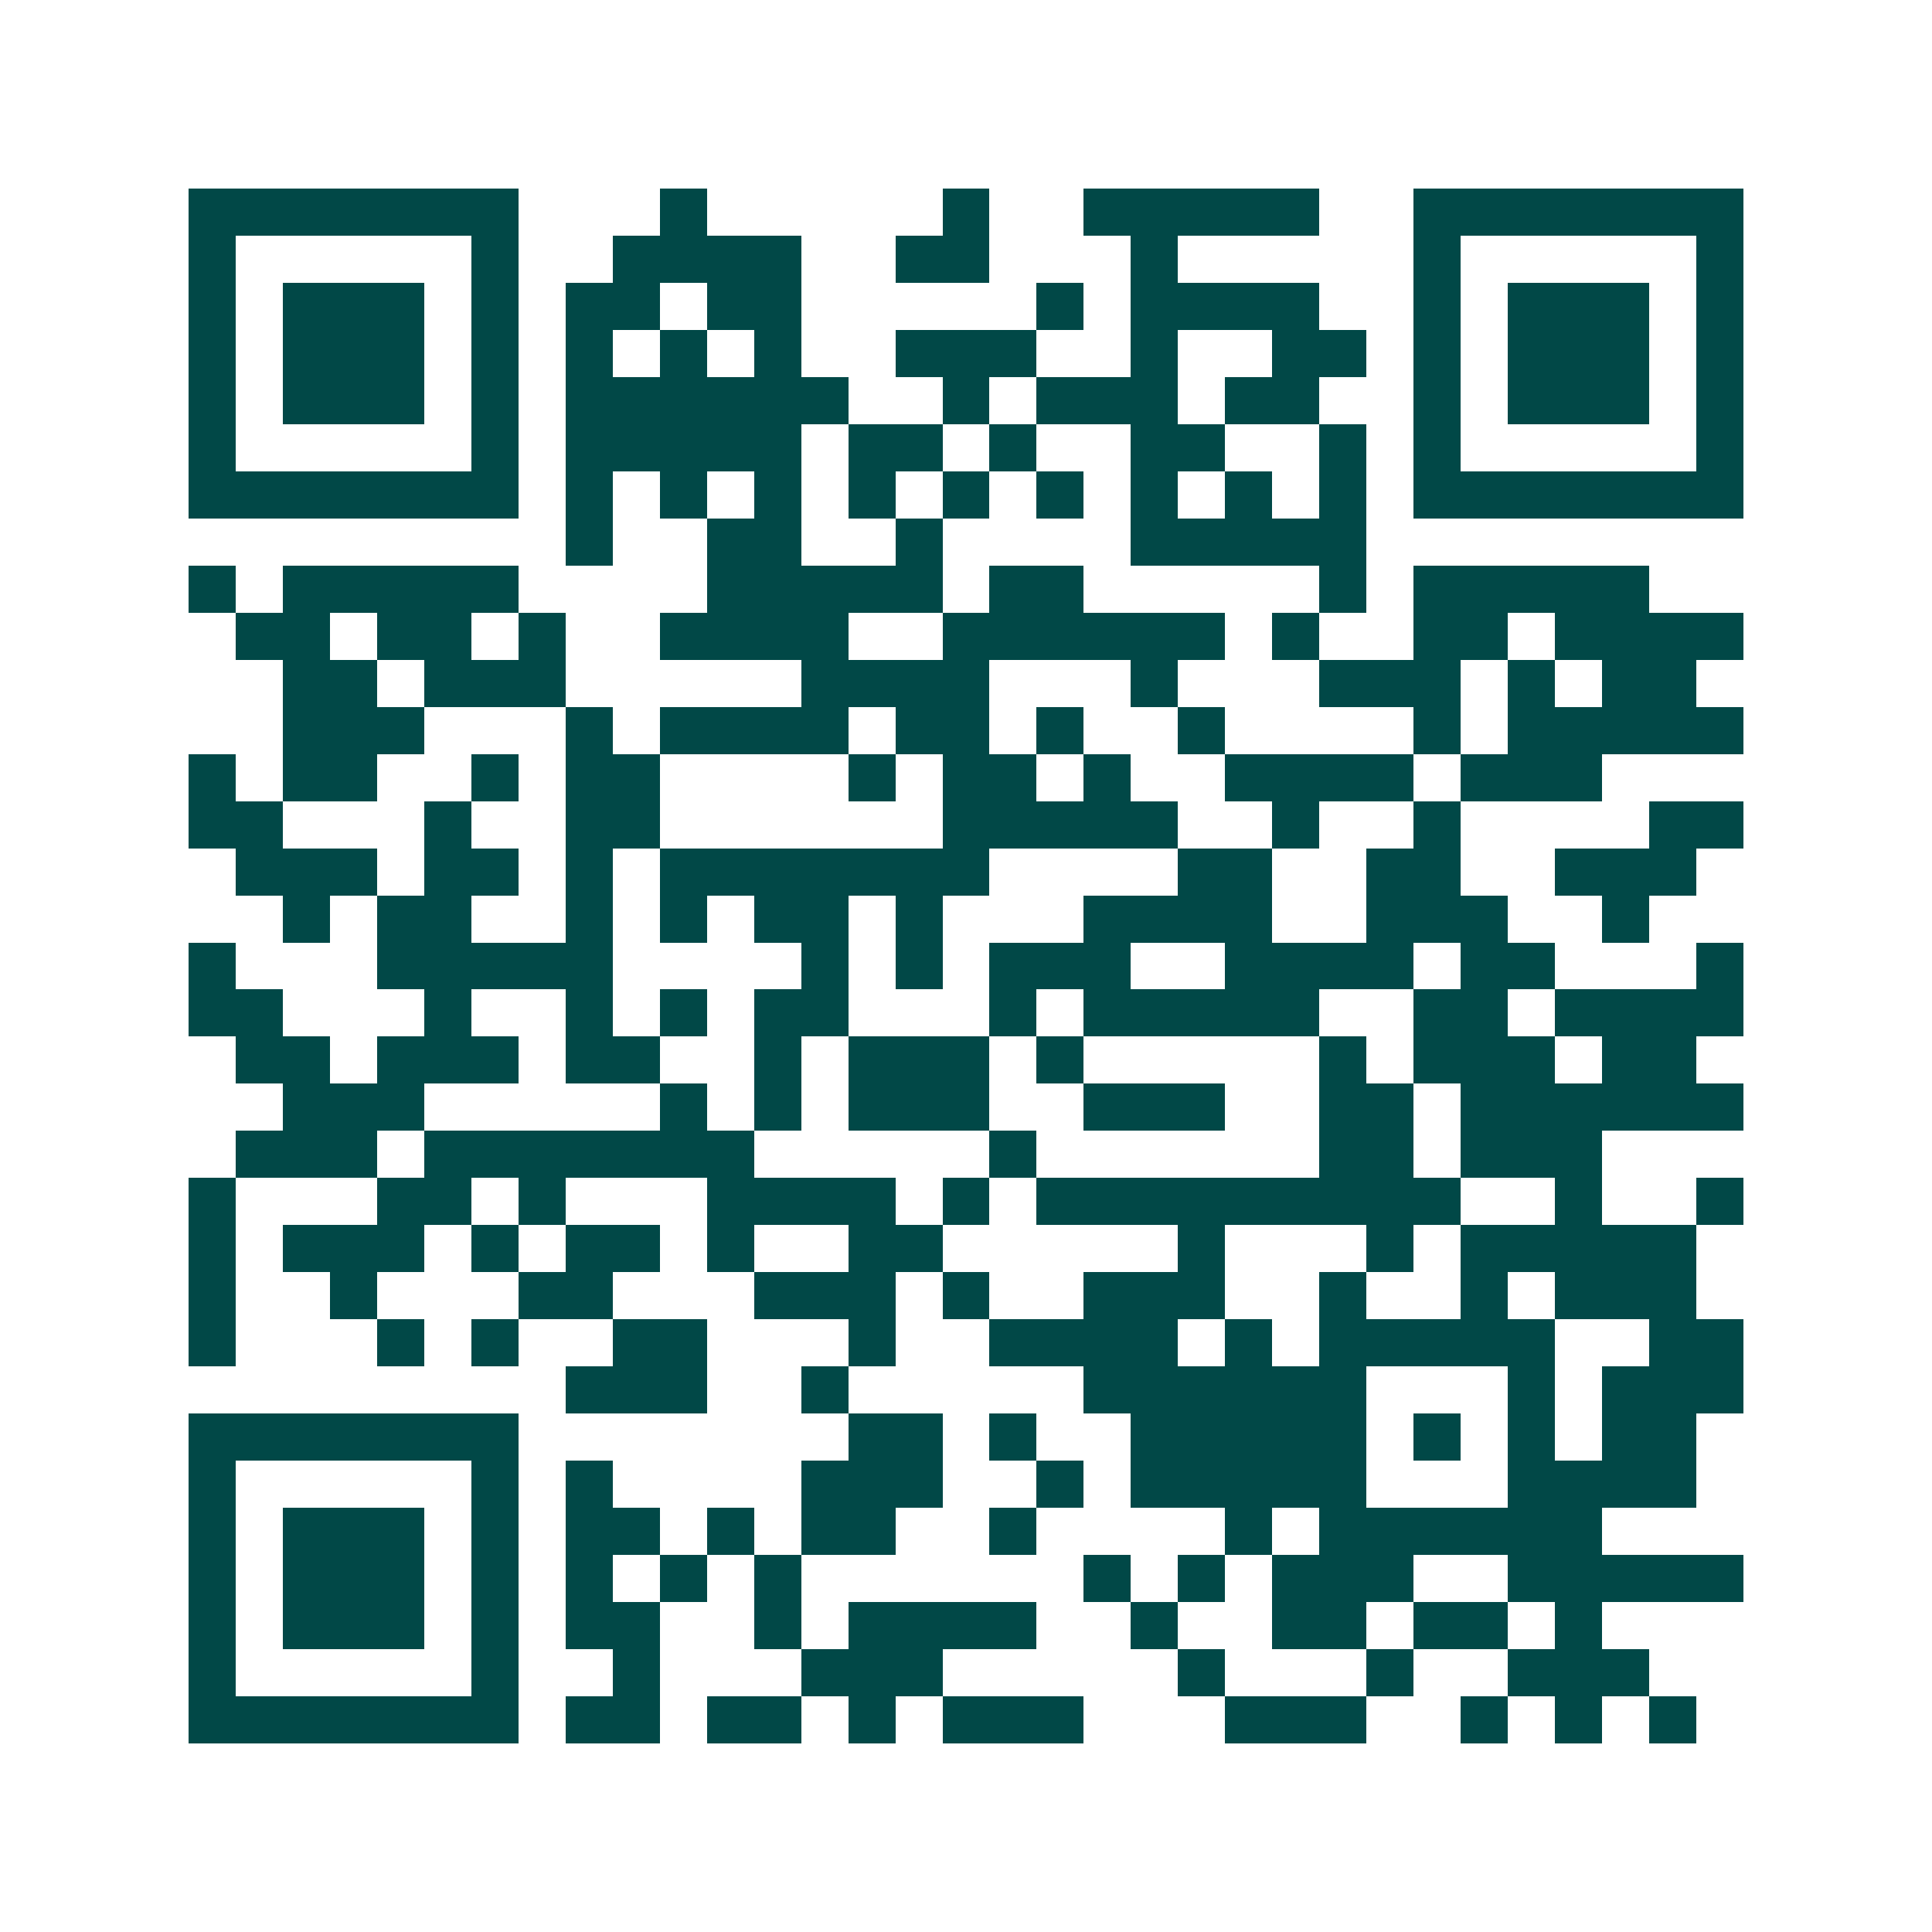 <svg xmlns="http://www.w3.org/2000/svg" width="200" height="200" viewBox="0 0 41 41" shape-rendering="crispEdges"><path fill="#ffffff" d="M0 0h41v41H0z"/><path stroke="#014847" d="M4 4.5h7m3 0h1m5 0h1m2 0h5m2 0h7M4 5.5h1m5 0h1m2 0h4m2 0h2m3 0h1m5 0h1m5 0h1M4 6.5h1m1 0h3m1 0h1m1 0h2m1 0h2m5 0h1m1 0h4m2 0h1m1 0h3m1 0h1M4 7.5h1m1 0h3m1 0h1m1 0h1m1 0h1m1 0h1m2 0h3m2 0h1m2 0h2m1 0h1m1 0h3m1 0h1M4 8.5h1m1 0h3m1 0h1m1 0h6m2 0h1m1 0h3m1 0h2m2 0h1m1 0h3m1 0h1M4 9.5h1m5 0h1m1 0h5m1 0h2m1 0h1m2 0h2m2 0h1m1 0h1m5 0h1M4 10.5h7m1 0h1m1 0h1m1 0h1m1 0h1m1 0h1m1 0h1m1 0h1m1 0h1m1 0h1m1 0h7M12 11.5h1m2 0h2m2 0h1m4 0h5M4 12.5h1m1 0h5m4 0h5m1 0h2m5 0h1m1 0h5M5 13.5h2m1 0h2m1 0h1m2 0h4m2 0h6m1 0h1m2 0h2m1 0h4M6 14.5h2m1 0h3m5 0h4m3 0h1m3 0h3m1 0h1m1 0h2M6 15.5h3m3 0h1m1 0h4m1 0h2m1 0h1m2 0h1m4 0h1m1 0h5M4 16.5h1m1 0h2m2 0h1m1 0h2m4 0h1m1 0h2m1 0h1m2 0h4m1 0h3M4 17.5h2m3 0h1m2 0h2m6 0h5m2 0h1m2 0h1m4 0h2M5 18.5h3m1 0h2m1 0h1m1 0h7m4 0h2m2 0h2m2 0h3M6 19.5h1m1 0h2m2 0h1m1 0h1m1 0h2m1 0h1m3 0h4m2 0h3m2 0h1M4 20.5h1m3 0h5m4 0h1m1 0h1m1 0h3m2 0h4m1 0h2m3 0h1M4 21.5h2m3 0h1m2 0h1m1 0h1m1 0h2m3 0h1m1 0h5m2 0h2m1 0h4M5 22.5h2m1 0h3m1 0h2m2 0h1m1 0h3m1 0h1m5 0h1m1 0h3m1 0h2M6 23.5h3m5 0h1m1 0h1m1 0h3m2 0h3m2 0h2m1 0h6M5 24.5h3m1 0h7m5 0h1m6 0h2m1 0h3M4 25.5h1m3 0h2m1 0h1m3 0h4m1 0h1m1 0h9m2 0h1m2 0h1M4 26.5h1m1 0h3m1 0h1m1 0h2m1 0h1m2 0h2m5 0h1m3 0h1m1 0h5M4 27.5h1m2 0h1m3 0h2m3 0h3m1 0h1m2 0h3m2 0h1m2 0h1m1 0h3M4 28.5h1m3 0h1m1 0h1m2 0h2m3 0h1m2 0h4m1 0h1m1 0h5m2 0h2M12 29.5h3m2 0h1m5 0h6m3 0h1m1 0h3M4 30.5h7m7 0h2m1 0h1m2 0h5m1 0h1m1 0h1m1 0h2M4 31.5h1m5 0h1m1 0h1m4 0h3m2 0h1m1 0h5m3 0h4M4 32.5h1m1 0h3m1 0h1m1 0h2m1 0h1m1 0h2m2 0h1m4 0h1m1 0h6M4 33.5h1m1 0h3m1 0h1m1 0h1m1 0h1m1 0h1m6 0h1m1 0h1m1 0h3m2 0h5M4 34.5h1m1 0h3m1 0h1m1 0h2m2 0h1m1 0h4m2 0h1m2 0h2m1 0h2m1 0h1M4 35.5h1m5 0h1m2 0h1m3 0h3m5 0h1m3 0h1m2 0h3M4 36.5h7m1 0h2m1 0h2m1 0h1m1 0h3m3 0h3m2 0h1m1 0h1m1 0h1"/></svg>
